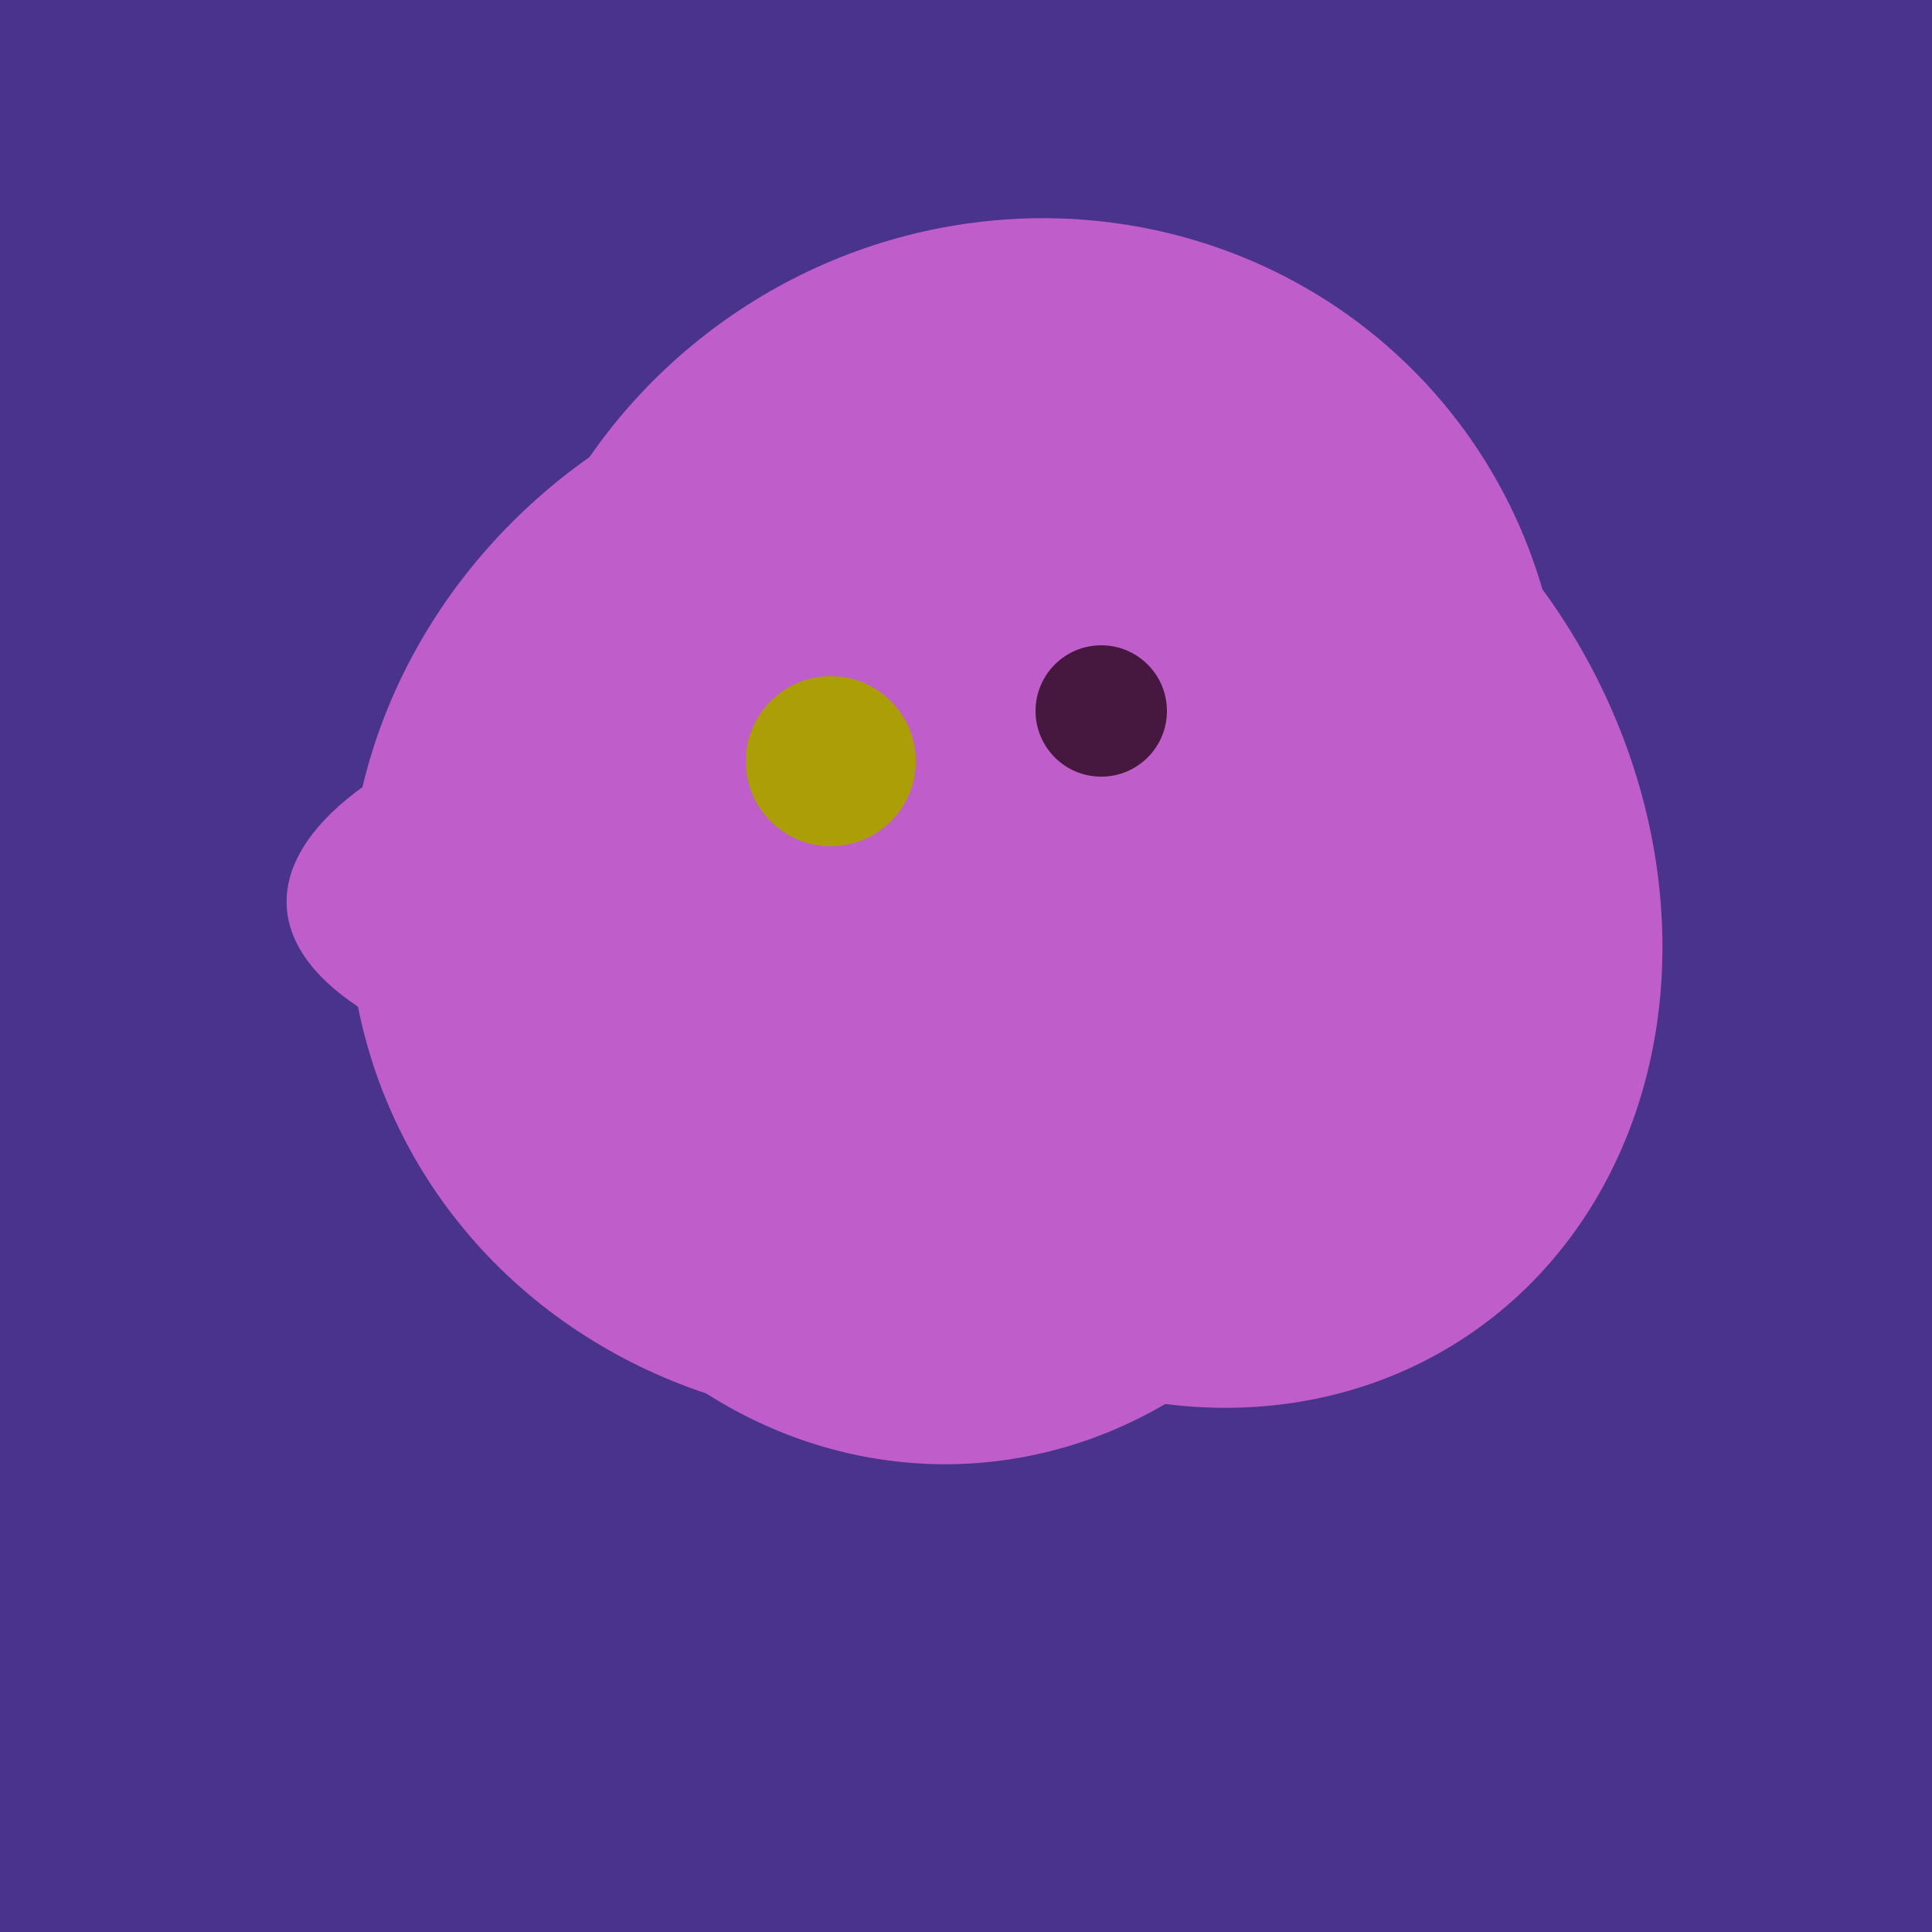<svg width="500" height="500" xmlns="http://www.w3.org/2000/svg"><rect width="500" height="500" fill="#4a338c"/><ellipse cx="218" cy="227" rx="144" ry="57" transform="rotate(177, 218, 227)" fill="rgb(191,93,202)"/><ellipse cx="236" cy="229" rx="138" ry="147" transform="rotate(69, 236, 229)" fill="rgb(191,93,202)"/><ellipse cx="280" cy="222" rx="67" ry="114" transform="rotate(265, 280, 222)" fill="rgb(191,93,202)"/><ellipse cx="243" cy="245" rx="122" ry="134" transform="rotate(176, 243, 245)" fill="rgb(191,93,202)"/><ellipse cx="295" cy="277" rx="100" ry="77" transform="rotate(13, 295, 277)" fill="rgb(191,93,202)"/><ellipse cx="291" cy="239" rx="64" ry="66" transform="rotate(256, 291, 239)" fill="rgb(191,93,202)"/><ellipse cx="266" cy="194" rx="140" ry="136" transform="rotate(142, 266, 194)" fill="rgb(191,93,202)"/><ellipse cx="300" cy="227" rx="143" ry="124" transform="rotate(236, 300, 227)" fill="rgb(191,93,202)"/><ellipse cx="188" cy="206" rx="50" ry="113" transform="rotate(19, 188, 206)" fill="rgb(191,93,202)"/><circle cx="215" cy="197" r="22" fill="rgb(172,158,6)" /><circle cx="285" cy="184" r="17" fill="rgb(71,24,63)" /></svg>